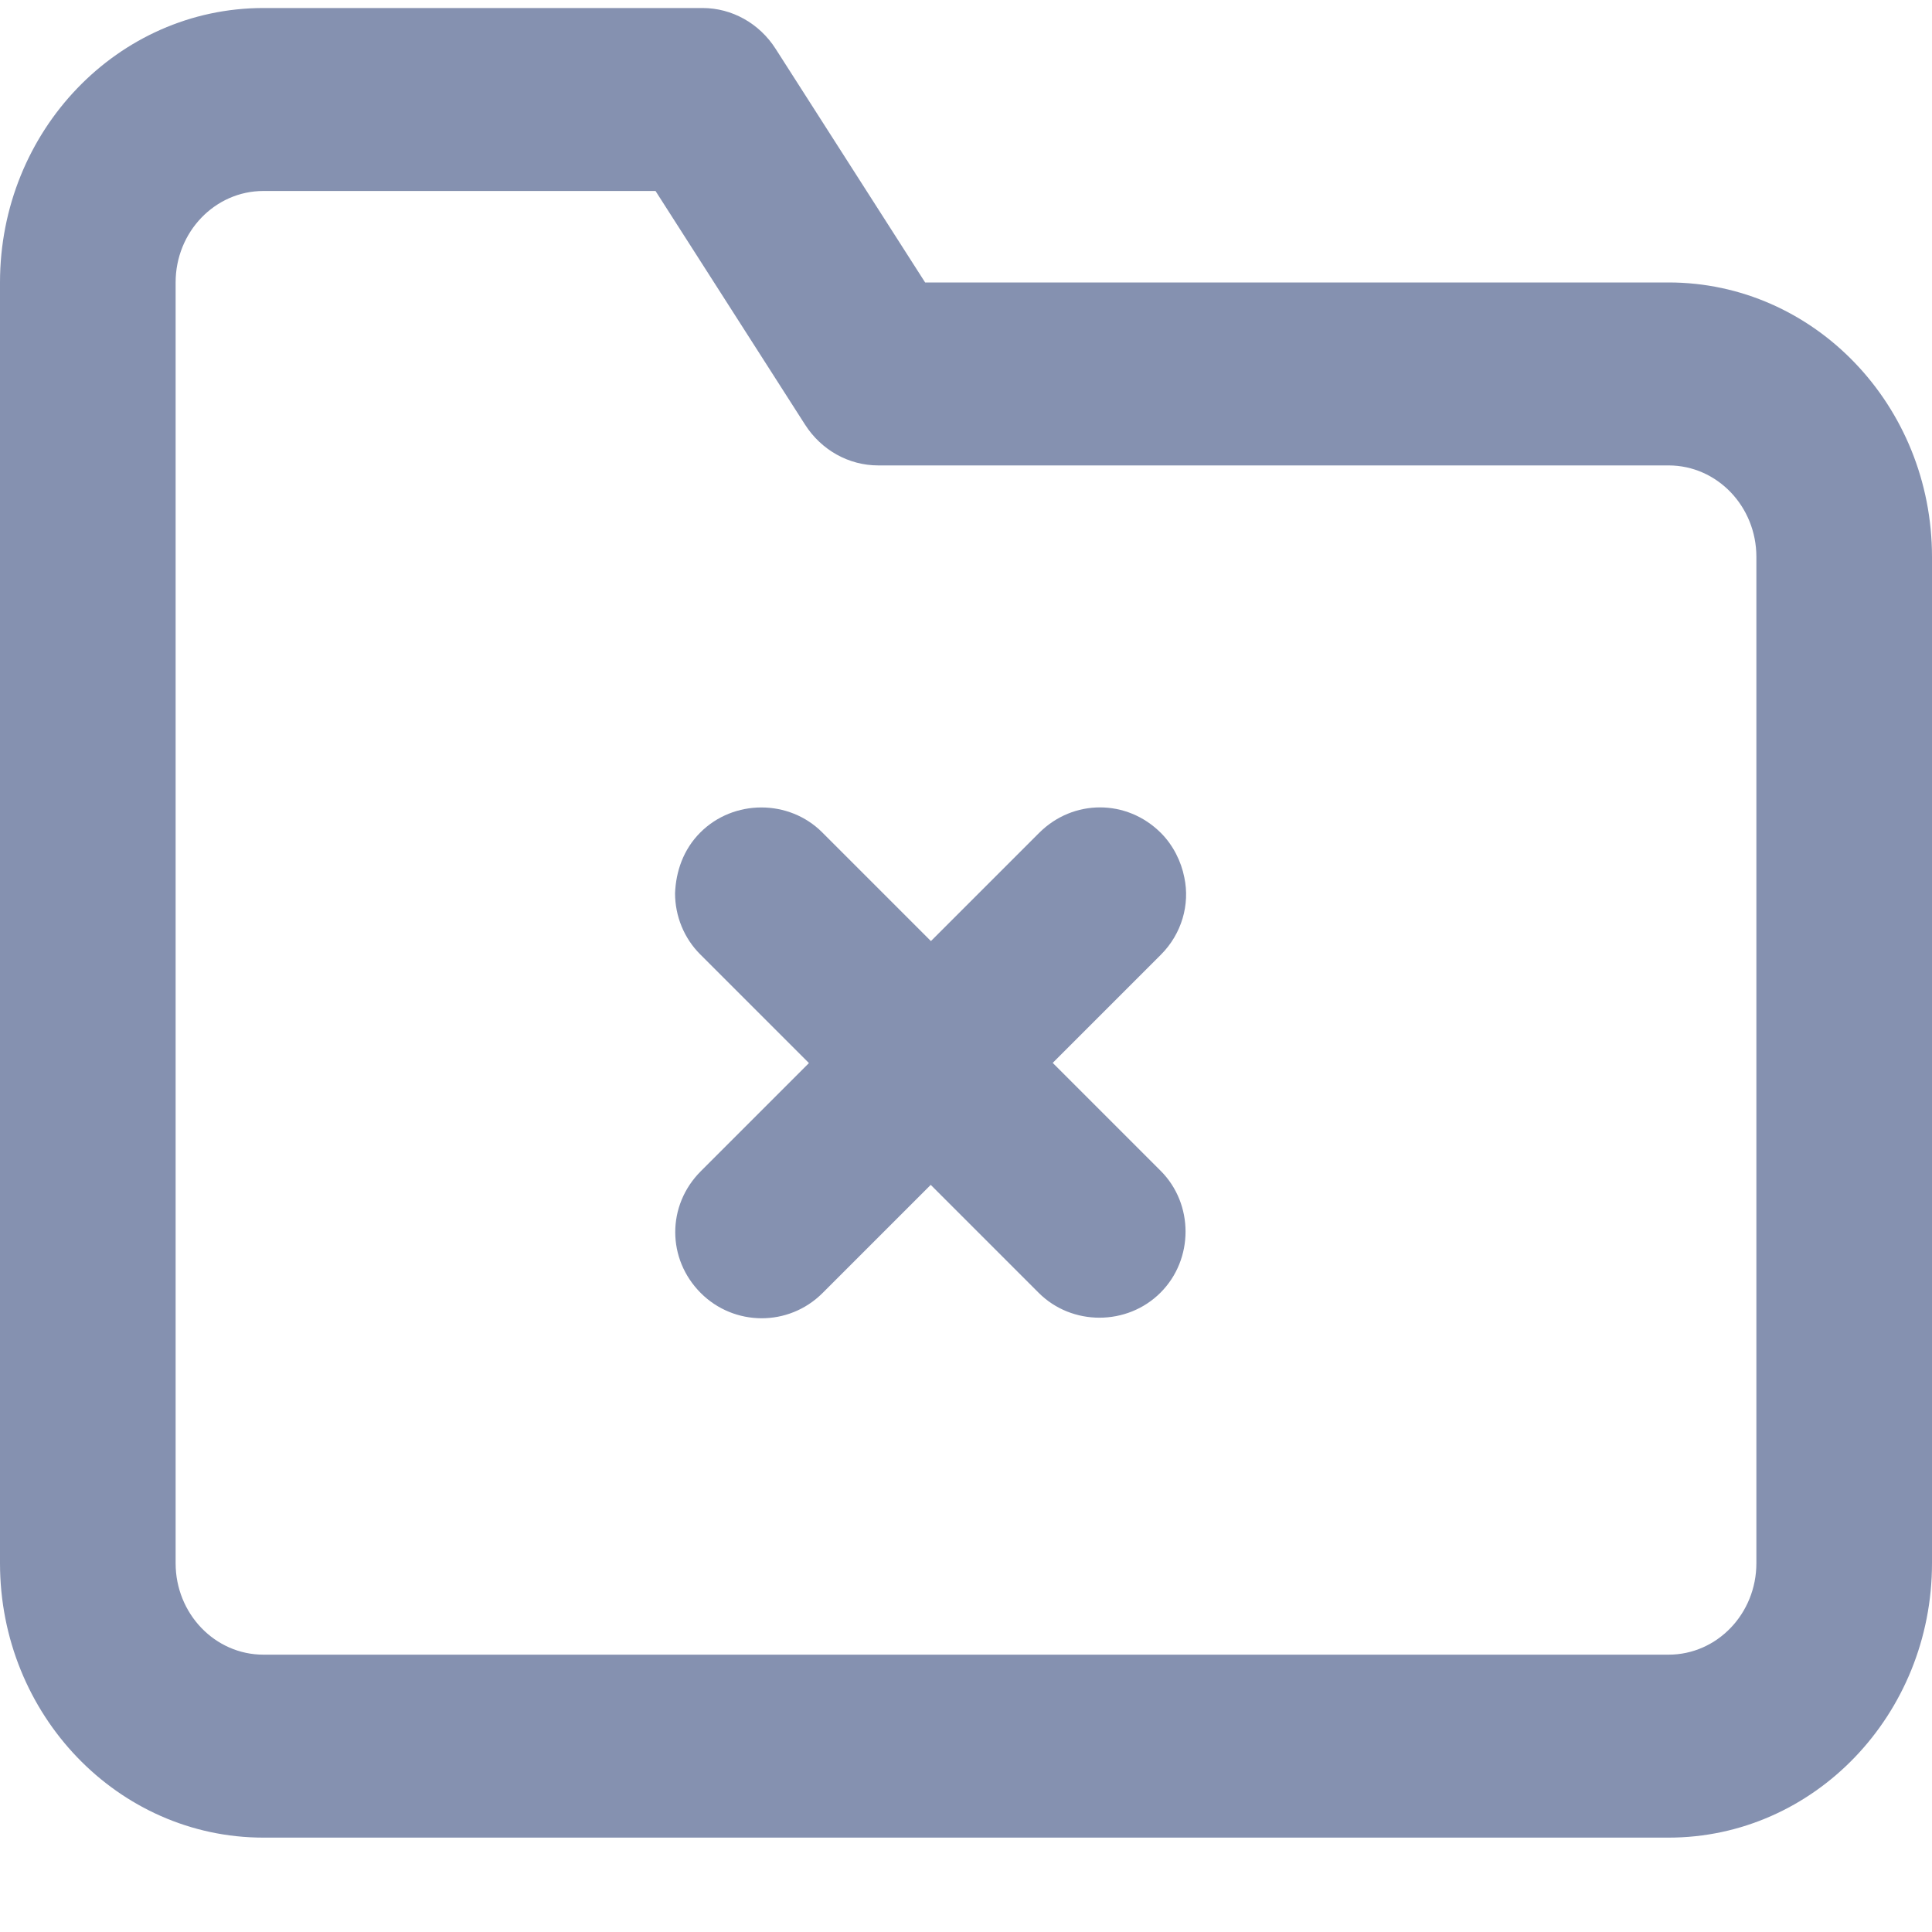 <?xml version="1.0" encoding="UTF-8"?>
<svg width="20px" height="20px" viewBox="0 0 20 20" version="1.1" xmlns="http://www.w3.org/2000/svg" xmlns:xlink="http://www.w3.org/1999/xlink">
    <!-- Generator: Sketch 49.1 (51147) - http://www.bohemiancoding.com/sketch -->
    <title>clear_folder</title>
    <desc>Created with Sketch.</desc>
    <defs>
        <path d="M6.786,1.977 L2.727,1.977 C2.225,1.977 1.818,2.401 1.818,2.924 L1.818,16.182 C1.818,16.705 2.225,17.129 2.727,17.129 L17.273,17.129 C17.775,17.129 18.182,16.705 18.182,16.182 L18.182,5.765 C18.182,5.242 17.775,4.818 17.273,4.818 L9.091,4.818 C8.787,4.818 8.503,4.66 8.334,4.396 L6.786,1.977 Z M9.577,2.924 L17.273,2.924 C18.779,2.924 20,4.196 20,5.765 L20,16.182 C20,17.751 18.779,19.023 17.273,19.023 L2.727,19.023 C1.221,19.023 0,17.751 0,16.182 L0,2.924 C-2.01858732e-16,1.355 1.221,0.083 2.727,0.083 L7.273,0.083 C7.577,0.083 7.861,0.242 8.029,0.505 L9.577,2.924 Z" id="path-1"></path>
    </defs>
    <g id="Page-1" stroke="none" stroke-width="1" fill="none" fill-rule="evenodd">
        <g id="18-new-file-manager-light" transform="translate(-1225, -26)">
            <g id="folder" transform="translate(1217, 18)">
                <g id="clear_folder" transform="translate(8, 8)">
                    <path d="M8.746,8.524 C8.746,8.025 9.139,7.632 9.638,7.632 C9.815,7.632 9.994,7.691 10.136,7.787 C10.374,7.942 10.529,8.216 10.529,8.524 L10.529,10.107 L12.109,10.107 C12.596,10.107 13,10.512 13,11 C13,11.488 12.596,11.893 12.109,11.893 L10.529,11.893 L10.529,13.476 C10.529,13.975 10.124,14.368 9.638,14.368 C9.139,14.368 8.746,13.975 8.746,13.476 L8.746,11.893 L7.154,11.893 C6.917,11.893 6.691,11.797 6.524,11.631 C6.37,11.465 6.263,11.25 6.263,11 C6.263,10.512 6.668,10.107 7.154,10.107 L8.746,10.107 L8.746,8.524 Z" id="Fill-1" fill="#8591B0" transform="translate(9.632, 11) rotate(45) translate(-9.632, -11) "></path>
                    <mask id="mask-2" fill="white">
                        <use xlink:href="#path-1"></use>
                    </mask>
                    <use id="Shape" fill="#8591B0" fill-rule="nonzero" xlink:href="#path-1"></use>
                </g>
            </g>
        </g>
    </g>
</svg>